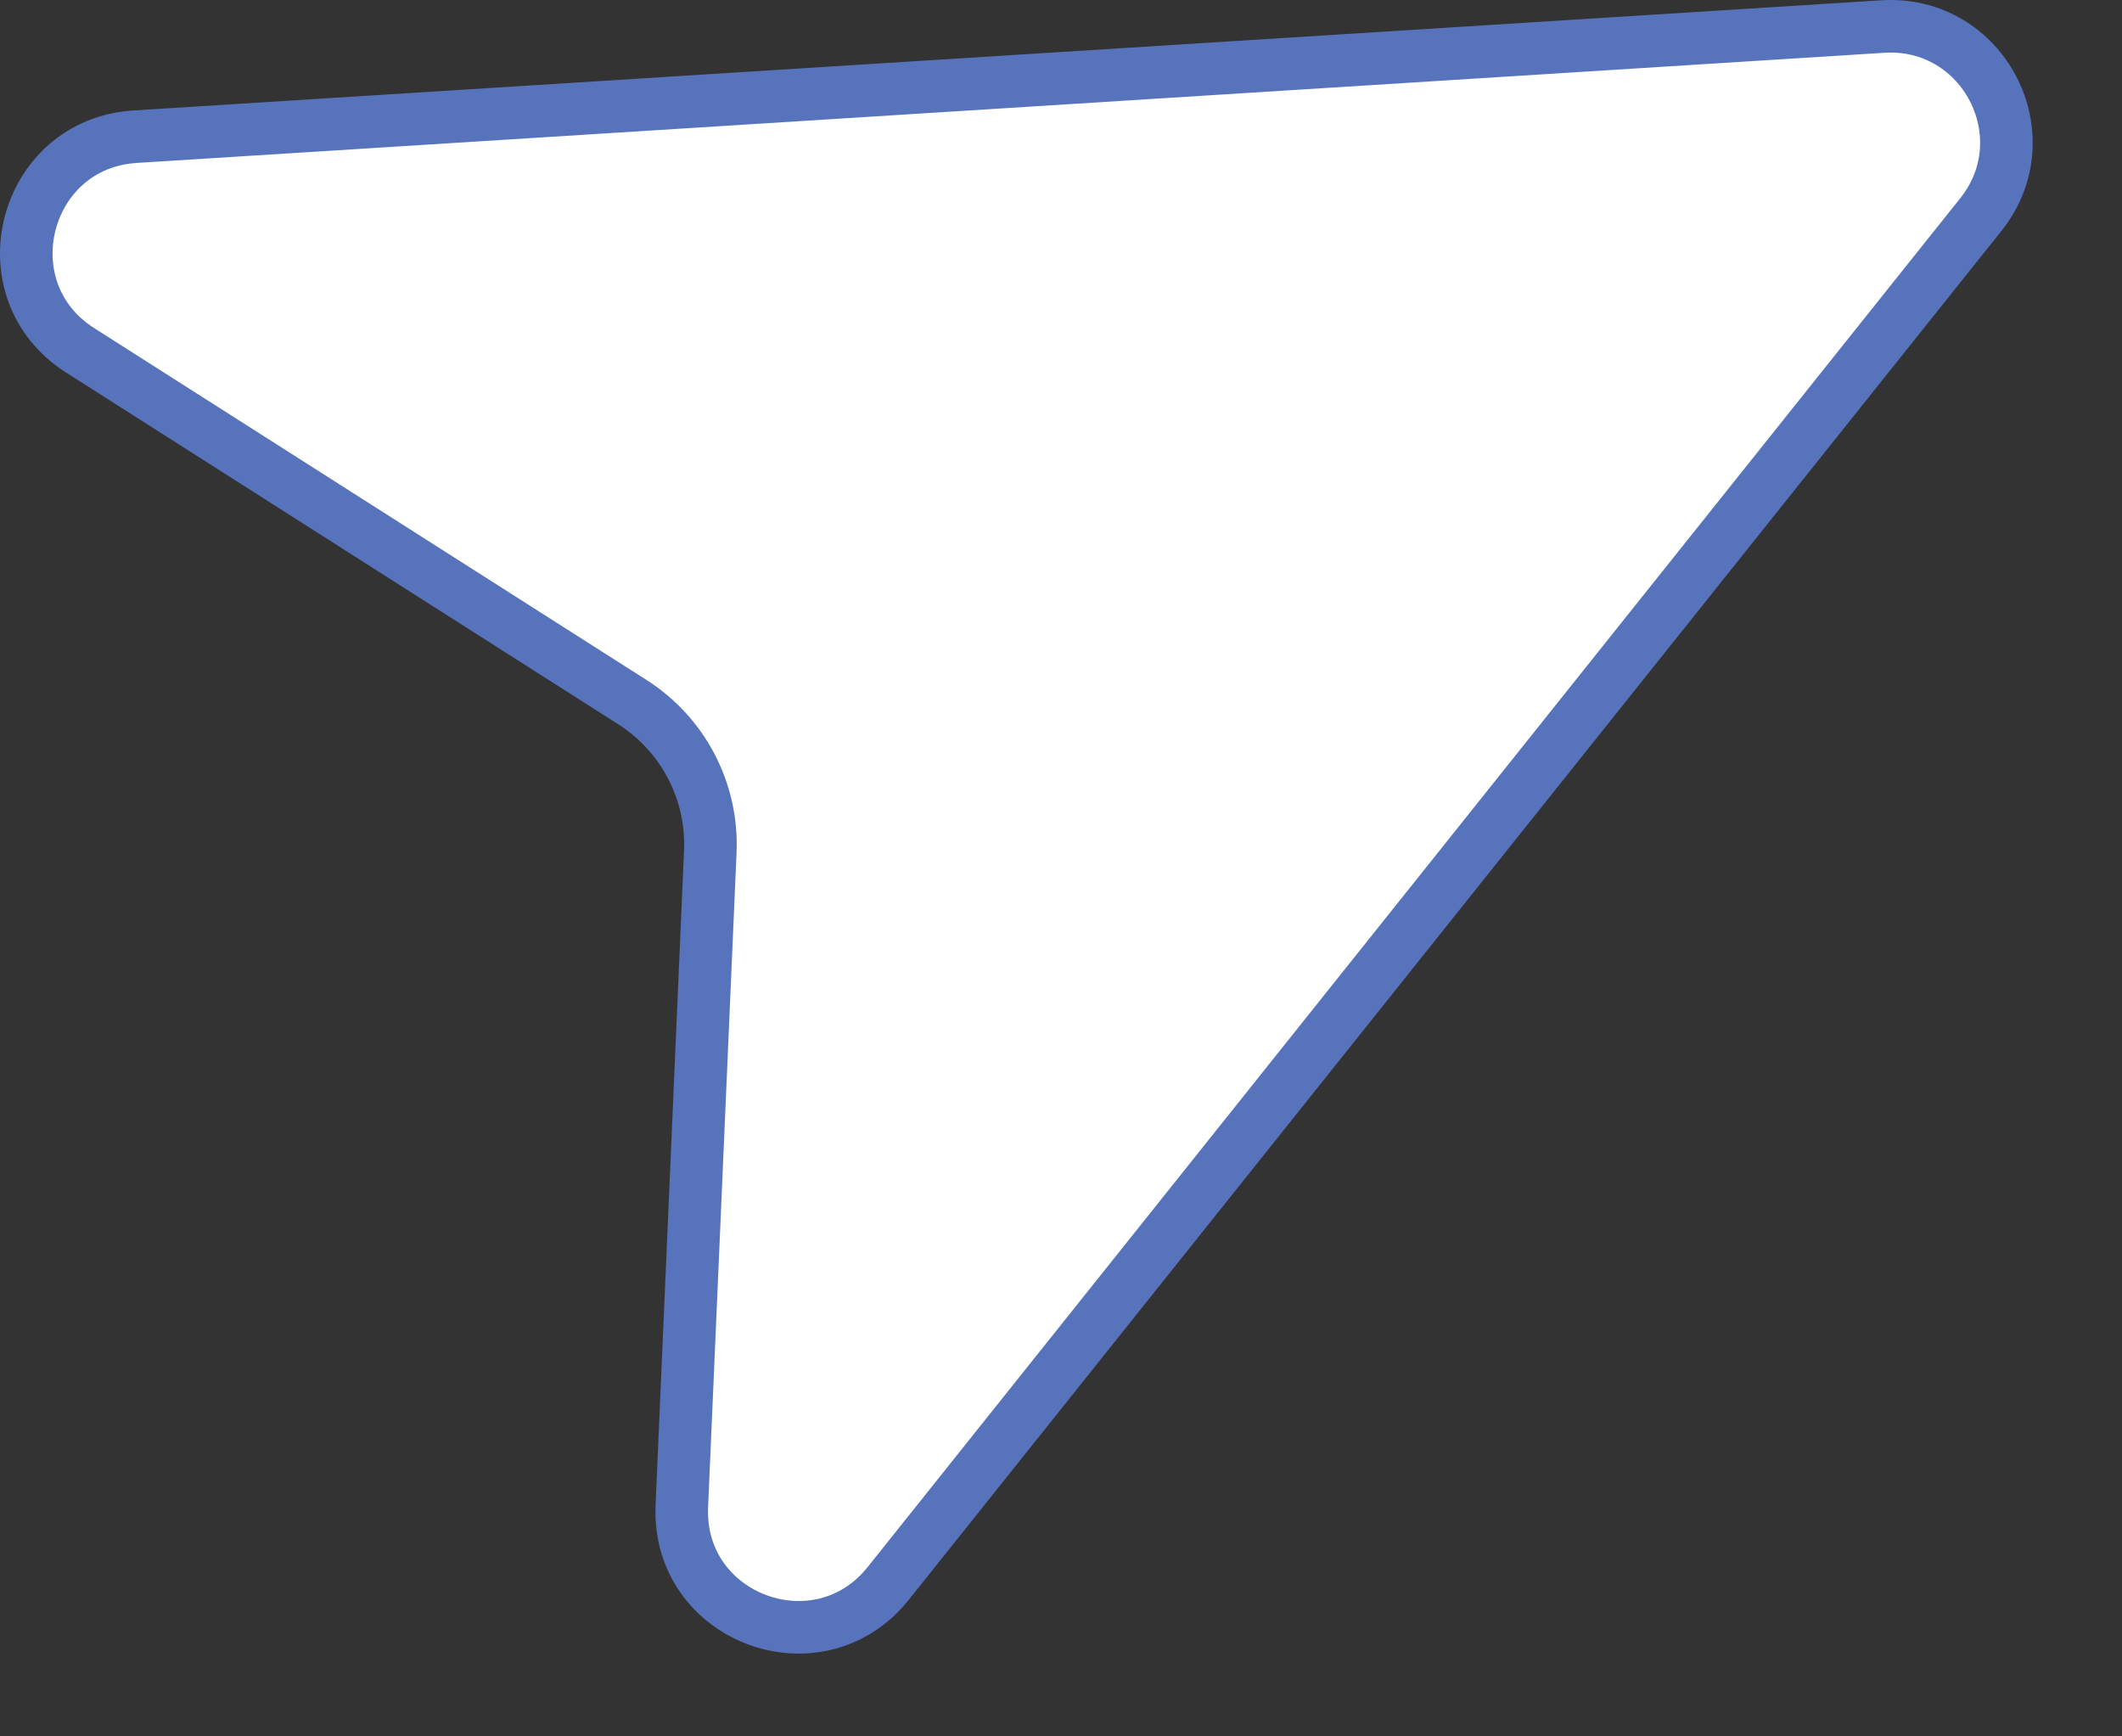 <?xml version="1.0" encoding="UTF-8"?> <svg xmlns="http://www.w3.org/2000/svg" width="22" height="18" viewBox="0 0 22 18" fill="none"><rect x="0" y="0" width="22" height="18" fill="#333333" stroke="none"/><path d="M19.521 0.275C20.562 0.21 21.187 1.41 20.536 2.225L9.209 16.414C8.483 17.323 7.018 16.775 7.069 15.613L7.364 8.829C7.391 8.205 7.084 7.615 6.557 7.279L0.83 3.631C-0.151 3.006 0.24 1.49 1.401 1.417L19.521 0.275Z" fill="white" stroke="#5773BC" stroke-width="0.545"></path></svg> 